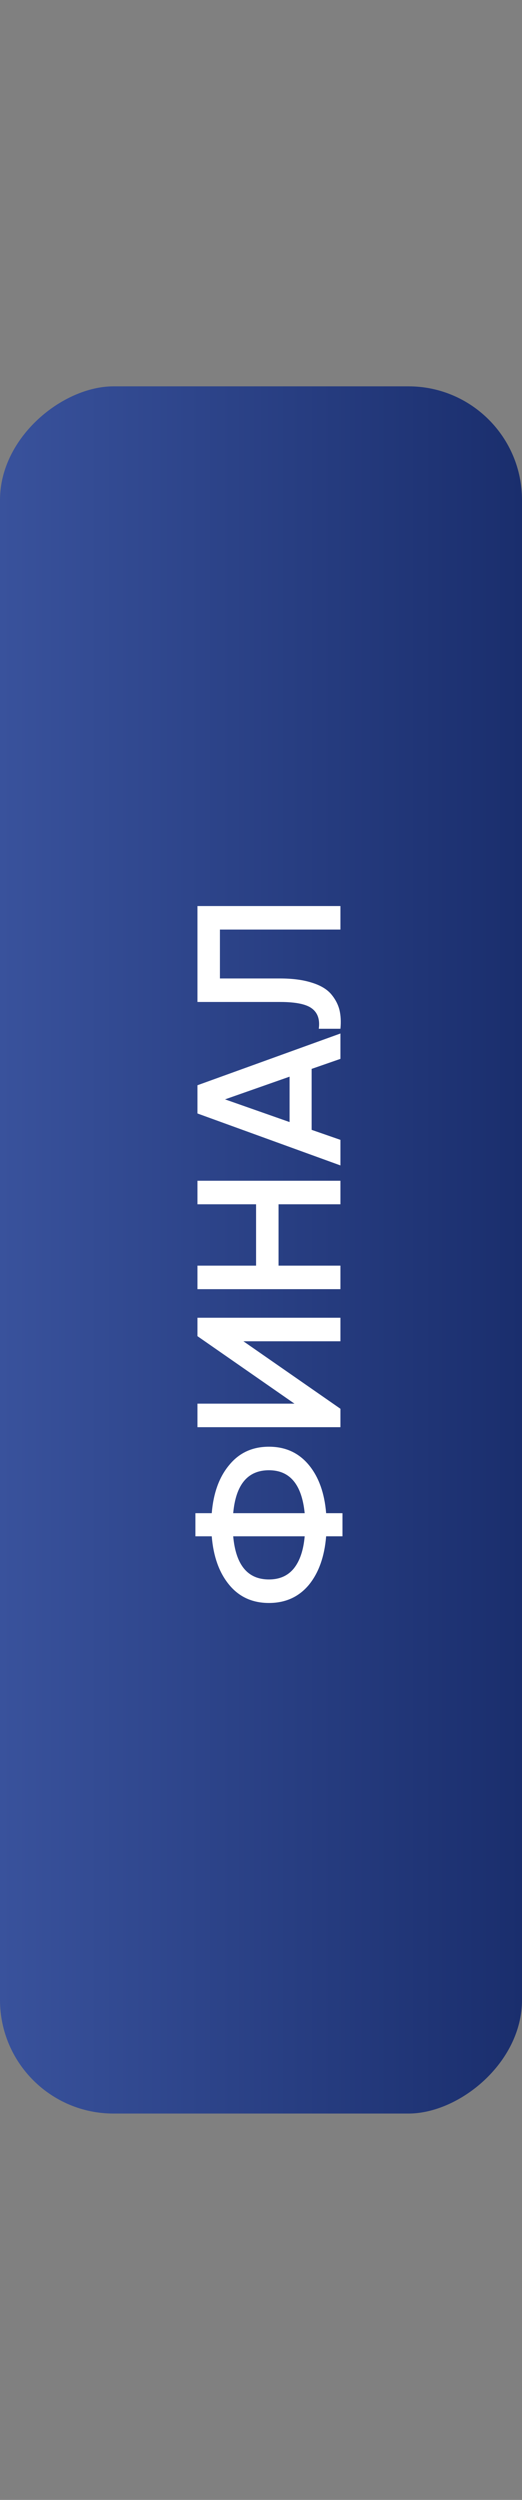 <?xml version="1.0" encoding="UTF-8"?> <svg xmlns="http://www.w3.org/2000/svg" width="46" height="220" viewBox="0 0 46 220" fill="none"><rect x="0" y="0" width="46" height="220" fill="#808080" stroke="none"/> <rect y="186" width="152" height="46" rx="10" transform="rotate(-90 0 186)" fill="url(#paint0_linear)"></rect> <path d="M20.208 128.918C21.084 127.85 22.248 127.316 23.7 127.316C25.152 127.316 26.322 127.85 27.21 128.918C28.086 129.974 28.596 131.39 28.74 133.166H30.18V135.2H28.74C28.596 136.988 28.086 138.416 27.21 139.484C26.322 140.54 25.152 141.068 23.7 141.068C22.248 141.068 21.084 140.54 20.208 139.484C19.32 138.416 18.804 136.988 18.66 135.2H17.22V133.166H18.66C18.804 131.39 19.32 129.974 20.208 128.918ZM23.7 138.998C24.636 138.998 25.368 138.674 25.896 138.026C26.424 137.366 26.742 136.424 26.85 135.2H20.55C20.778 137.732 21.828 138.998 23.7 138.998ZM26.85 133.166C26.598 130.646 25.548 129.386 23.7 129.386C21.828 129.386 20.778 130.646 20.55 133.166H26.85ZM30 118.037H21.45L30 123.977V125.597H17.4V123.527H25.95L17.4 117.587V115.967H30V118.037ZM17.4 105.981V103.911H30V105.981H24.546V111.381H30V113.451H17.4V111.381H22.566V105.981H17.4ZM30 93.184L27.462 94.066V99.43L30 100.312V102.562L17.4 97.99V95.506L30 90.952V93.184ZM25.518 98.746V94.75L19.83 96.748L25.518 98.746ZM30 90.535H28.092C28.2 89.743 28.008 89.156 27.516 88.772C27.024 88.376 26.082 88.177 24.69 88.177H17.4V79.736H30V81.805H19.38V86.108H24.654C25.758 86.108 26.688 86.228 27.444 86.468C28.2 86.695 28.77 87.025 29.154 87.457C29.526 87.889 29.778 88.358 29.91 88.862C30.03 89.353 30.06 89.912 30 90.535Z" fill="white"></path> <defs> <linearGradient id="paint0_linear" x1="76" y1="186" x2="76" y2="232" gradientUnits="userSpaceOnUse"> <stop stop-color="#39529C"></stop> <stop offset="1" stop-color="#1A2E6D"></stop> </linearGradient> </defs> </svg> 